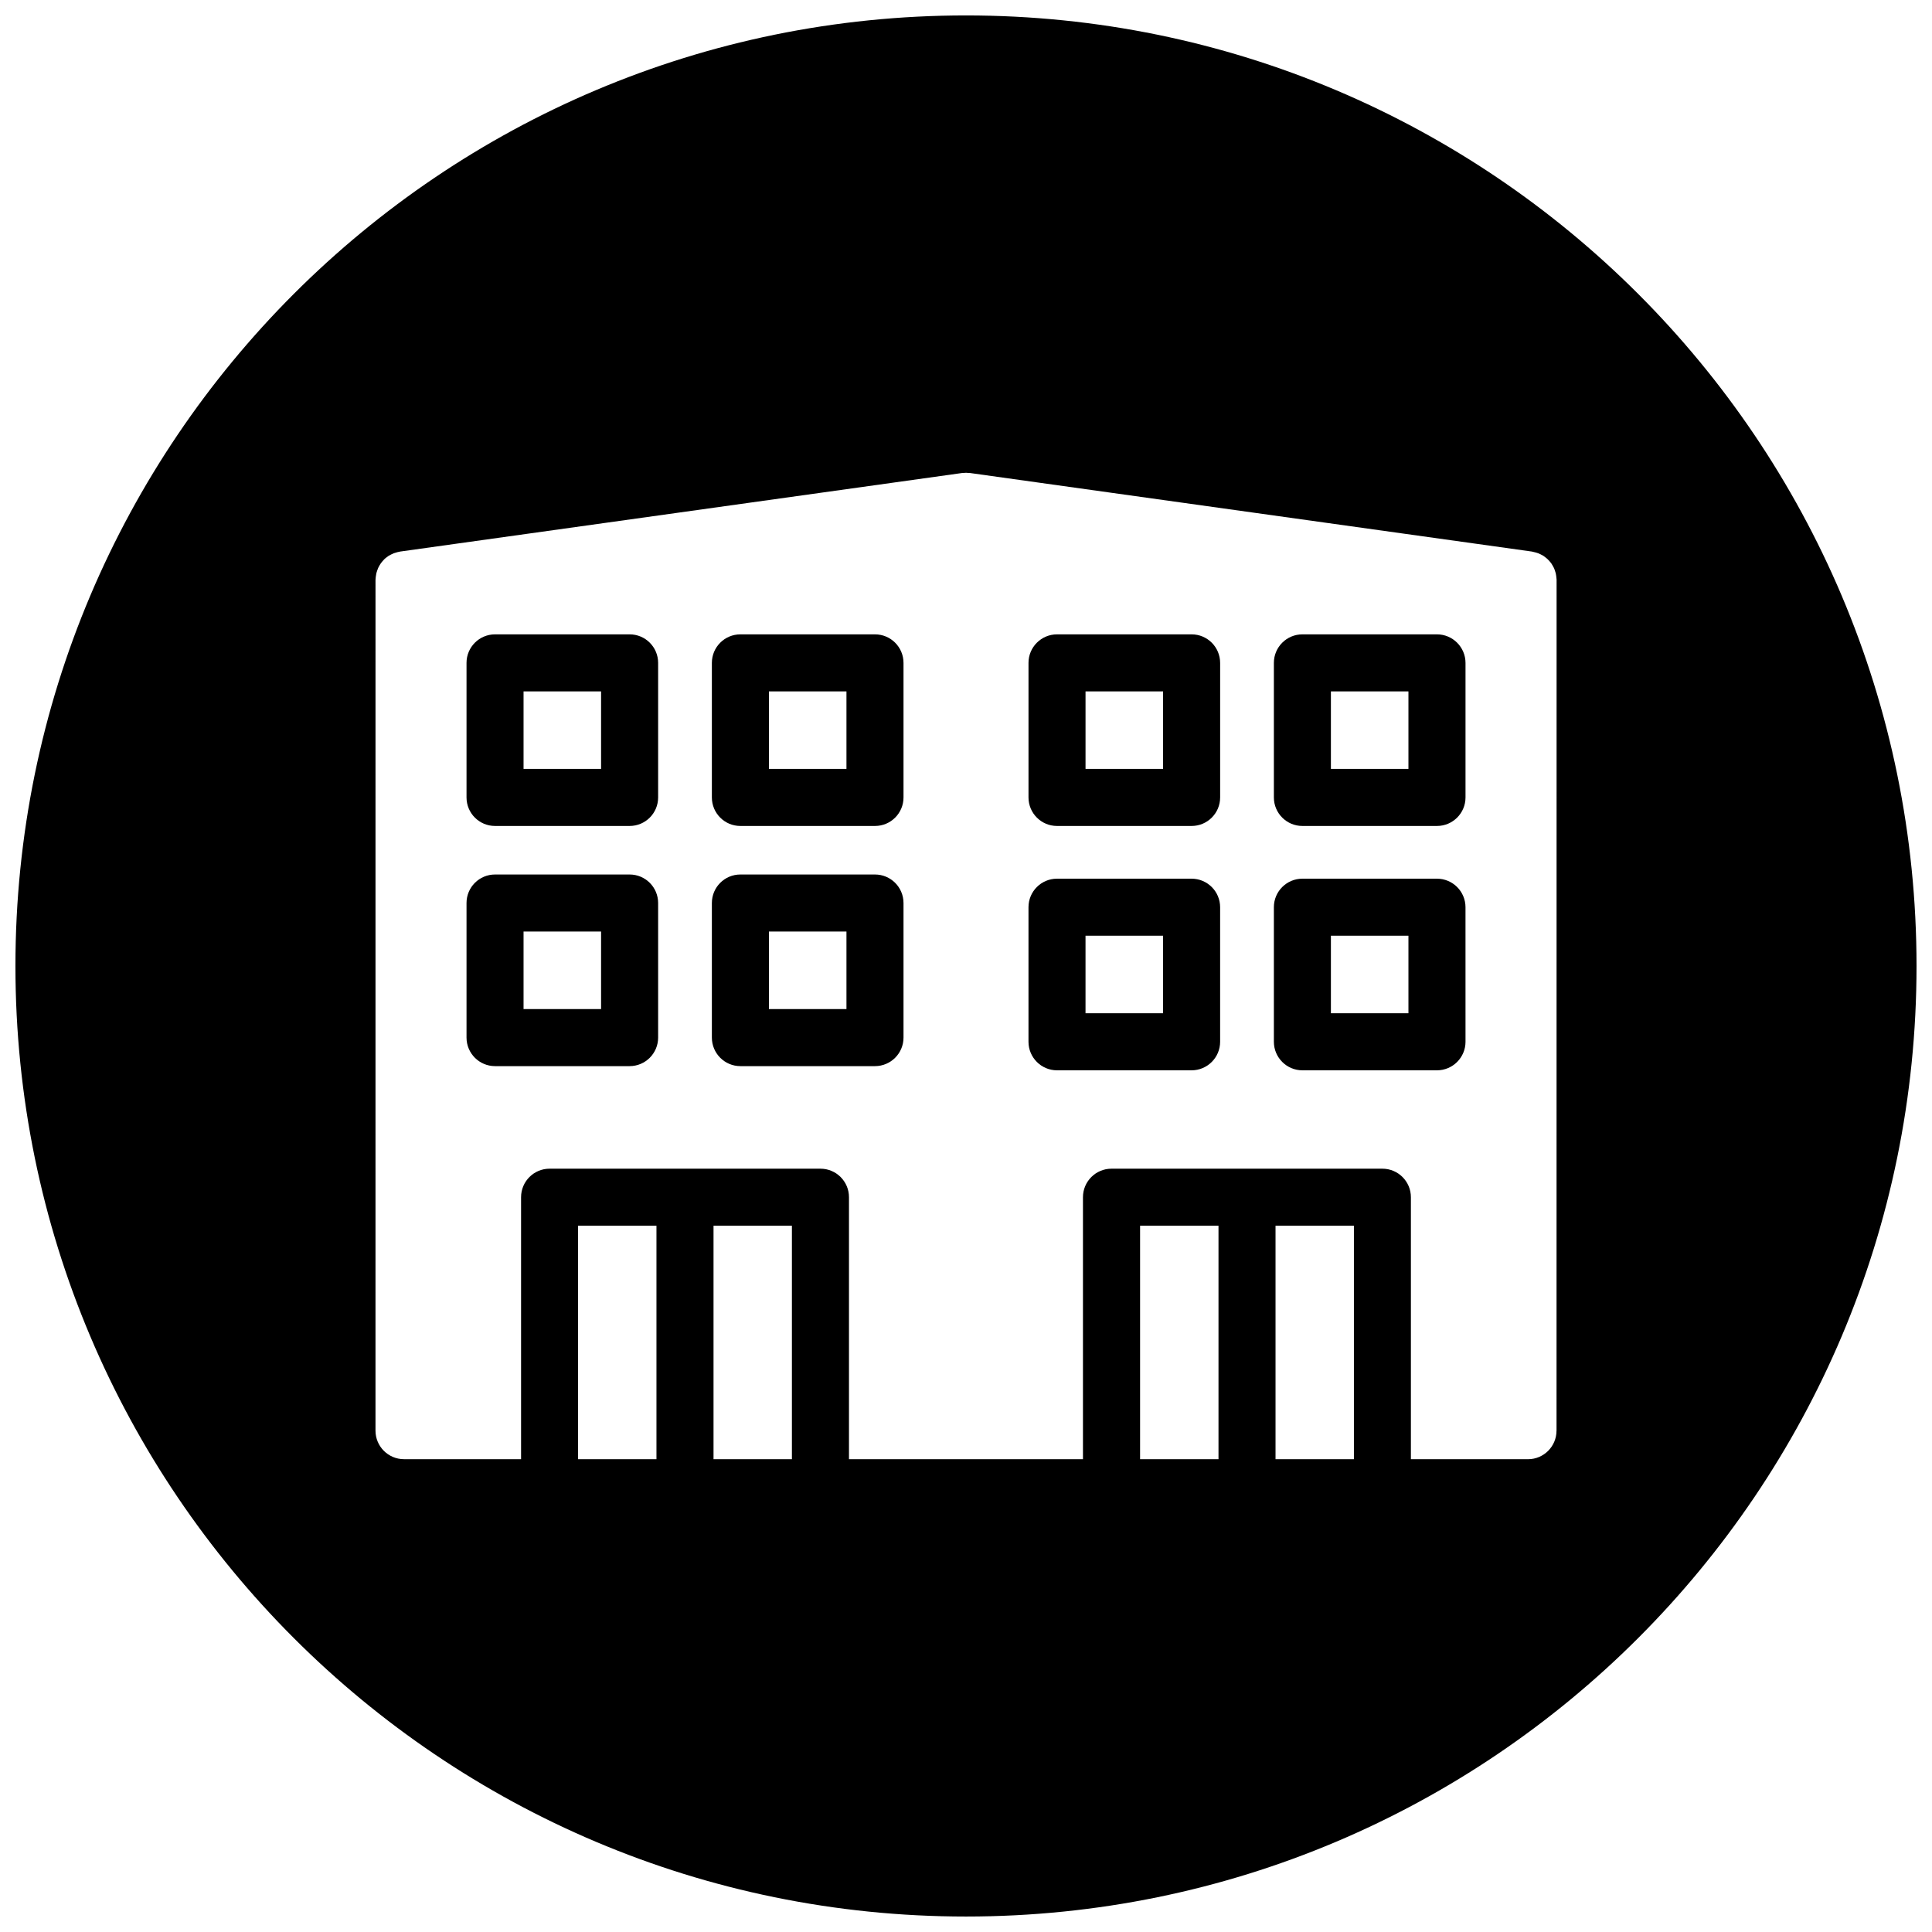 <?xml version="1.0" encoding="UTF-8"?>
<!-- Uploaded to: ICON Repo, www.iconrepo.com, Generator: ICON Repo Mixer Tools -->
<svg width="800px" height="800px" version="1.1" viewBox="144 144 512 512" xmlns="http://www.w3.org/2000/svg">
 <defs>
  <clipPath id="a">
   <path d="m148.09 148.09h503.81v503.81h-503.81z"/>
  </clipPath>
 </defs>
 <path d="m459.78 376.86h-35.66c-4.172 0-7.559 3.379-7.559 7.559v35.66c0 4.172 3.387 7.566 7.559 7.566h35.66c4.172 0 7.566-3.394 7.566-7.566v-35.664c-0.008-4.176-3.394-7.555-7.566-7.555zm-7.559 35.66h-20.547v-20.547h20.547z"/>
 <path d="m375.88 312.11h-35.668c-4.18 0-7.559 3.387-7.559 7.559v35.66c0 4.18 3.379 7.559 7.559 7.559h35.668c4.18 0 7.559-3.379 7.559-7.559v-35.66c-0.004-4.176-3.383-7.559-7.559-7.559zm-7.559 35.656h-20.547v-20.539h20.547z"/>
 <path d="m459.79 312.11h-35.668c-4.172 0-7.559 3.387-7.559 7.559v35.66c0 4.18 3.387 7.559 7.559 7.559h35.668c4.172 0 7.559-3.379 7.559-7.559v-35.66c-0.008-4.176-3.387-7.559-7.559-7.559zm-7.566 35.656h-20.547v-20.539h20.547z"/>
 <path d="m310.86 375.75h-35.668c-4.18 0-7.559 3.379-7.559 7.559v35.66c0 4.172 3.379 7.566 7.559 7.566h35.66c4.18 0 7.559-3.394 7.559-7.566v-35.66c0-4.18-3.383-7.559-7.551-7.559zm-7.566 35.66h-20.547v-20.547h20.547z"/>
 <path d="m310.86 312.11h-35.668c-4.18 0-7.559 3.387-7.559 7.559v35.66c0 4.18 3.379 7.559 7.559 7.559h35.66c4.18 0 7.559-3.379 7.559-7.559v-35.66c0-4.176-3.383-7.559-7.551-7.559zm-7.566 35.656h-20.547v-20.539h20.547z"/>
 <path d="m375.88 375.75h-35.668c-4.18 0-7.559 3.379-7.559 7.559v35.66c0 4.172 3.379 7.566 7.559 7.566h35.668c4.18 0 7.559-3.394 7.559-7.566v-35.66c-0.004-4.18-3.383-7.559-7.559-7.559zm-7.559 35.66h-20.547v-20.547h20.547z"/>
 <g clip-path="url(#a)">
  <path d="m400 148.09c-139.12 0-251.91 112.79-251.91 251.91s112.79 251.9 251.91 251.9 251.9-112.78 251.9-251.9-112.78-251.91-251.9-251.91zm-82.031 382.61h-20.781v-61.867h20.781zm35.895 0h-20.773v-61.867h20.773zm113.05 0h-20.781v-61.867h20.781zm35.887 0h-20.773v-61.867h20.773zm53.688-7.551c0 4.172-3.387 7.559-7.559 7.559h-31.027v-69.434c0-4.172-3.387-7.559-7.559-7.559h-71.781c-4.18 0-7.566 3.387-7.566 7.559v69.434h-62.008v-69.434c0-4.172-3.379-7.559-7.559-7.559h-71.781c-4.18 0-7.559 3.387-7.559 7.559v69.426h-31.02c-4.18 0-7.559-3.394-7.559-7.566l0.004-225.49c0-0.086 0.023-0.164 0.023-0.242 0.008-0.27 0.047-0.52 0.086-0.781 0.023-0.242 0.062-0.488 0.117-0.715 0.055-0.242 0.141-0.465 0.219-0.699 0.086-0.242 0.164-0.48 0.262-0.699 0.094-0.211 0.211-0.41 0.324-0.613 0.125-0.219 0.254-0.434 0.402-0.645 0.133-0.188 0.285-0.355 0.434-0.535 0.164-0.188 0.324-0.379 0.504-0.551 0.164-0.164 0.355-0.301 0.543-0.449 0.195-0.148 0.379-0.301 0.598-0.441 0.203-0.117 0.41-0.227 0.621-0.324 0.234-0.117 0.457-0.234 0.699-0.324 0.211-0.078 0.434-0.133 0.645-0.203 0.27-0.078 0.527-0.156 0.805-0.195 0.078-0.016 0.148-0.047 0.219-0.055l148.95-20.82c0.086-0.008 0.172 0 0.262-0.008 0.18-0.016 0.363-0.031 0.559-0.039 0.078 0 0.148-0.016 0.227-0.016 0.07 0 0.125 0.016 0.188 0.016 0.219 0 0.434 0.016 0.652 0.047 0.062 0 0.133-0.008 0.203 0l148.94 20.82c0.078 0.008 0.148 0.039 0.211 0.055 0.27 0.047 0.535 0.117 0.805 0.195 0.227 0.062 0.457 0.125 0.668 0.211 0.227 0.094 0.449 0.203 0.676 0.316 0.219 0.117 0.449 0.227 0.652 0.348 0.195 0.133 0.371 0.277 0.551 0.418 0.195 0.156 0.41 0.309 0.582 0.488 0.164 0.164 0.316 0.324 0.48 0.504 0.156 0.195 0.324 0.371 0.48 0.582 0.133 0.195 0.246 0.395 0.363 0.605 0.133 0.219 0.246 0.426 0.355 0.652 0.102 0.211 0.164 0.441 0.246 0.66 0.086 0.242 0.164 0.48 0.227 0.738 0.047 0.227 0.078 0.457 0.117 0.684 0.031 0.27 0.07 0.535 0.086 0.805 0 0.078 0.016 0.156 0.016 0.242l-0.016 225.47z"/>
 </g>
 <path d="m524.81 312.11h-35.66c-4.172 0-7.559 3.387-7.559 7.559v35.66c0 4.18 3.387 7.559 7.559 7.559h35.66c4.172 0 7.566-3.379 7.566-7.559v-35.66c-0.012-4.176-3.398-7.559-7.566-7.559zm-7.559 35.656h-20.547v-20.539h20.547z"/>
 <path d="m524.81 376.86h-35.66c-4.172 0-7.559 3.379-7.559 7.559v35.66c0 4.172 3.387 7.566 7.559 7.566h35.66c4.172 0 7.566-3.394 7.566-7.566l-0.004-35.664c-0.008-4.176-3.394-7.555-7.562-7.555zm-7.559 35.66h-20.547v-20.547h20.547z"/>
</svg>